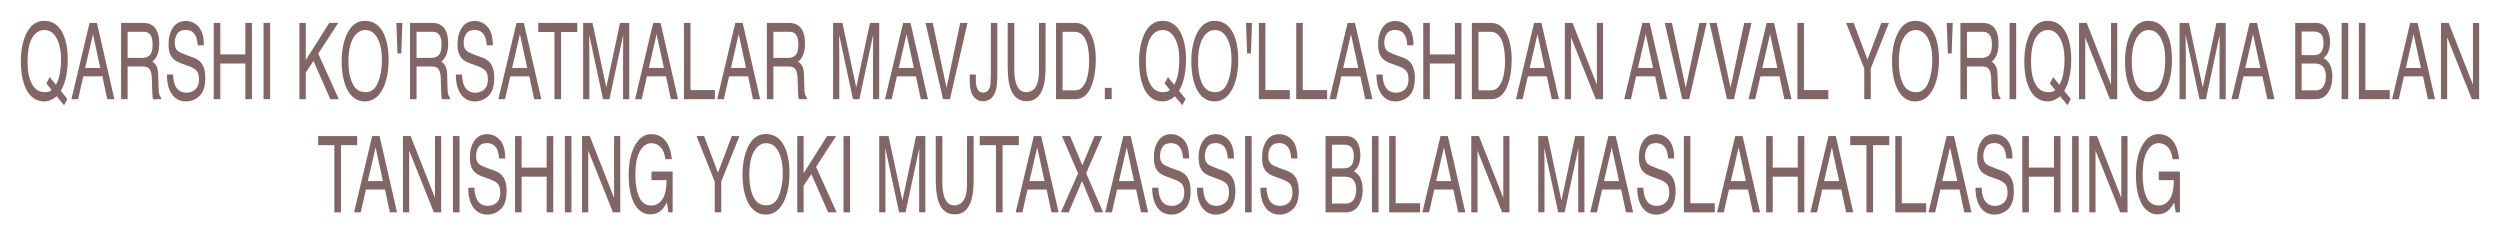 <?xml version="1.0" encoding="UTF-8"?> <svg xmlns="http://www.w3.org/2000/svg" width="1200" height="113" viewBox="0 0 1200 113" fill="none"><path d="M32.334 47.503L30.761 50.518L27.191 46.207C26.331 46.955 25.398 47.553 24.391 48.001C23.395 48.45 22.304 48.674 21.12 48.674C17.534 48.674 14.724 46.813 12.69 43.092C10.896 39.471 10 34.935 10 29.486C10 24.536 10.776 20.3 12.328 16.778C14.32 12.259 17.266 10 21.167 10C25.246 10 28.265 12.077 30.226 16.23C31.757 19.469 32.522 23.614 32.522 28.664C32.522 31.023 32.339 33.291 31.972 35.467C31.416 38.789 30.478 41.497 29.157 43.59L32.334 47.503ZM21.497 44.238C22.147 44.238 22.755 44.172 23.322 44.039C23.888 43.889 24.381 43.607 24.8 43.192L22.268 40.052L23.84 36.987L26.86 40.7C27.814 38.972 28.459 37.037 28.795 34.894C29.141 32.751 29.314 30.699 29.314 28.739C29.314 24.436 28.601 20.973 27.175 18.348C25.759 15.723 23.82 14.411 21.355 14.411C18.86 14.411 16.884 15.673 15.426 18.198C13.969 20.707 13.24 24.578 13.24 29.81C13.24 34.213 13.937 37.718 15.332 40.326C16.737 42.934 18.792 44.238 21.497 44.238Z" fill="#816665"></path><path d="M48.124 32.601L44.617 16.429L40.89 32.601H48.124ZM42.981 10.997H46.52L54.903 47.602H51.474L49.131 36.638H39.993L37.492 47.602H34.284L42.981 10.997Z" fill="#816665"></path><path d="M68.492 27.767C69.96 27.767 71.118 27.302 71.968 26.372C72.828 25.441 73.257 23.764 73.257 21.338C73.257 18.73 72.66 16.952 71.465 16.005C70.825 15.507 69.97 15.258 68.901 15.258H61.257V27.767H68.492ZM58.127 10.997H68.822C70.584 10.997 72.036 11.404 73.179 12.218C75.349 13.779 76.435 16.662 76.435 20.865C76.435 23.057 76.146 24.852 75.57 26.247C75.003 27.642 74.207 28.764 73.179 29.611C74.081 30.192 74.757 30.957 75.208 31.904C75.669 32.85 75.926 34.387 75.978 36.514L76.089 41.422C76.12 42.818 76.193 43.856 76.309 44.537C76.498 45.7 76.833 46.448 77.315 46.78V47.602H73.478C73.373 47.287 73.289 46.88 73.226 46.381C73.163 45.883 73.111 44.919 73.069 43.491L72.88 37.386C72.807 34.993 72.246 33.39 71.197 32.576C70.6 32.128 69.661 31.904 68.382 31.904H61.257V47.602H58.127V10.997Z" fill="#816665"></path><path d="M83.072 35.791C83.145 37.867 83.454 39.554 84 40.849C85.038 43.275 86.867 44.488 89.489 44.488C90.663 44.488 91.733 44.222 92.697 43.69C94.564 42.66 95.497 40.816 95.497 38.158C95.497 36.165 95.104 34.744 94.317 33.897C93.52 33.066 92.272 32.344 90.574 31.729L87.444 30.608C85.4 29.877 83.953 29.071 83.103 28.191C81.635 26.662 80.901 24.378 80.901 21.338C80.901 18.049 81.62 15.349 83.056 13.239C84.493 11.13 86.527 10.075 89.158 10.075C91.581 10.075 93.636 11.005 95.324 12.866C97.022 14.71 97.872 17.667 97.872 21.737H94.931C94.773 19.776 94.438 18.273 93.924 17.226C92.97 15.316 91.35 14.361 89.064 14.361C87.219 14.361 85.892 14.975 85.085 16.205C84.278 17.434 83.874 18.863 83.874 20.491C83.874 22.285 84.346 23.597 85.289 24.428C85.908 24.96 87.308 25.624 89.489 26.422L92.729 27.593C94.291 28.157 95.497 28.93 96.346 29.91C97.814 31.621 98.548 34.105 98.548 37.361C98.548 41.414 97.615 44.313 95.748 46.057C93.892 47.802 91.733 48.674 89.269 48.674C86.396 48.674 84.147 47.511 82.521 45.185C80.896 42.876 80.099 39.745 80.131 35.791H83.072Z" fill="#816665"></path><path d="M102.59 10.997H105.751V26.122H117.767V10.997H120.929V47.602H117.767V30.483H105.751V47.602H102.59V10.997Z" fill="#816665"></path><path d="M126.496 10.997H129.658V47.602H126.496V10.997Z" fill="#816665"></path><path d="M143.718 10.997H146.77V28.839L158.031 10.997H162.356L152.746 25.749L162.623 47.602H158.55L150.466 29.237L146.77 34.844V47.602H143.718V10.997Z" fill="#816665"></path><path d="M175.174 10C179.253 10 182.273 12.077 184.233 16.23C185.764 19.469 186.53 23.614 186.53 28.664C186.53 34.13 185.654 38.673 183.903 42.295C181.848 46.547 178.917 48.674 175.111 48.674C171.557 48.674 168.762 46.813 166.728 43.092C164.914 39.504 164.007 34.969 164.007 29.486C164.007 24.536 164.783 20.3 166.335 16.778C168.327 12.259 171.274 10 175.174 10ZM175.489 44.238C178.246 44.238 180.239 42.677 181.465 39.554C182.703 36.414 183.321 32.809 183.321 28.739C183.321 24.436 182.608 20.973 181.182 18.348C179.767 15.723 177.827 14.411 175.363 14.411C172.972 14.411 171.022 15.715 169.512 18.323C168.002 20.914 167.247 24.744 167.247 29.81C167.247 33.864 167.892 37.286 169.182 40.077C170.482 42.851 172.584 44.238 175.489 44.238Z" fill="#816665"></path><path d="M193.135 10.997L192.616 25.649H190.792L190.273 10.997H193.135Z" fill="#816665"></path><path d="M207.18 27.767C208.648 27.767 209.807 27.302 210.656 26.372C211.516 25.441 211.946 23.764 211.946 21.338C211.946 18.73 211.348 16.952 210.153 16.005C209.513 15.507 208.659 15.258 207.589 15.258H199.946V27.767H207.18ZM196.816 10.997H207.511C209.272 10.997 210.724 11.404 211.867 12.218C214.038 13.779 215.123 16.662 215.123 20.865C215.123 23.057 214.835 24.852 214.258 26.247C213.692 27.642 212.895 28.764 211.867 29.611C212.769 30.192 213.445 30.957 213.896 31.904C214.358 32.85 214.614 34.387 214.667 36.514L214.777 41.422C214.808 42.818 214.882 43.856 214.997 44.537C215.186 45.7 215.521 46.448 216.004 46.78V47.602H212.166C212.061 47.287 211.977 46.88 211.915 46.381C211.852 45.883 211.799 44.919 211.757 43.491L211.569 37.386C211.495 34.993 210.934 33.39 209.886 32.576C209.288 32.128 208.35 31.904 207.07 31.904H199.946V47.602H196.816V10.997Z" fill="#816665"></path><path d="M221.76 35.791C221.834 37.867 222.143 39.554 222.688 40.849C223.726 43.275 225.556 44.488 228.177 44.488C229.352 44.488 230.421 44.222 231.386 43.69C233.252 42.66 234.185 40.816 234.185 38.158C234.185 36.165 233.792 34.744 233.006 33.897C232.209 33.066 230.961 32.344 229.262 31.729L226.133 30.608C224.088 29.877 222.641 29.071 221.792 28.191C220.324 26.662 219.59 24.378 219.59 21.338C219.59 18.049 220.308 15.349 221.744 13.239C223.181 11.13 225.215 10.075 227.847 10.075C230.269 10.075 232.324 11.005 234.012 12.866C235.711 14.71 236.56 17.667 236.56 21.737H233.619C233.462 19.776 233.126 18.273 232.612 17.226C231.658 15.316 230.038 14.361 227.753 14.361C225.907 14.361 224.581 14.975 223.773 16.205C222.966 17.434 222.562 18.863 222.562 20.491C222.562 22.285 223.034 23.597 223.978 24.428C224.596 24.96 225.996 25.624 228.177 26.422L231.417 27.593C232.979 28.157 234.185 28.93 235.035 29.91C236.502 31.621 237.236 34.105 237.236 37.361C237.236 41.414 236.303 44.313 234.437 46.057C232.581 47.802 230.421 48.674 227.957 48.674C225.084 48.674 222.835 47.511 221.21 45.185C219.585 42.876 218.788 39.745 218.819 35.791H221.76Z" fill="#816665"></path><path d="M253.059 32.601L249.551 16.429L245.824 32.601H253.059ZM247.916 10.997H251.454L259.837 47.602H256.409L254.065 36.638H244.927L242.427 47.602H239.218L247.916 10.997Z" fill="#816665"></path><path d="M277.107 10.997V15.357H269.321V47.602H266.144V15.357H258.359V10.997H277.107Z" fill="#816665"></path><path d="M279.906 10.997H284.389L291.026 41.946L297.616 10.997H302.051V47.602H299.078V25.998C299.078 25.25 299.089 24.013 299.11 22.285C299.131 20.557 299.141 18.705 299.141 16.728L292.551 47.602H289.453L282.816 16.728V17.849C282.816 18.747 282.826 20.117 282.847 21.961C282.879 23.788 282.894 25.134 282.894 25.998V47.602H279.906V10.997Z" fill="#816665"></path><path d="M318.675 32.601L315.168 16.429L311.441 32.601H318.675ZM313.532 10.997H317.071L325.454 47.602H322.025L319.682 36.638H310.544L308.043 47.602H304.835L313.532 10.997Z" fill="#816665"></path><path d="M328.301 10.997H331.431V43.242H343.132V47.602H328.301V10.997Z" fill="#816665"></path><path d="M358.089 32.601L354.582 16.429L350.855 32.601H358.089ZM352.946 10.997H356.485L364.868 47.602H361.44L359.096 36.638H349.958L347.457 47.602H344.249L352.946 10.997Z" fill="#816665"></path><path d="M378.457 27.767C379.925 27.767 381.084 27.302 381.933 26.372C382.793 25.441 383.223 23.764 383.223 21.338C383.223 18.73 382.625 16.952 381.43 16.005C380.79 15.507 379.935 15.258 378.866 15.258H371.222V27.767H378.457ZM368.092 10.997H378.787C380.549 10.997 382.001 11.404 383.144 12.218C385.314 13.779 386.4 16.662 386.4 20.865C386.4 23.057 386.111 24.852 385.535 26.247C384.968 27.642 384.172 28.764 383.144 29.611C384.046 30.192 384.722 30.957 385.173 31.904C385.634 32.85 385.891 34.387 385.944 36.514L386.054 41.422C386.085 42.818 386.158 43.856 386.274 44.537C386.463 45.7 386.798 46.448 387.28 46.78V47.602H383.443C383.338 47.287 383.254 46.88 383.191 46.381C383.128 45.883 383.076 44.919 383.034 43.491L382.845 37.386C382.772 34.993 382.211 33.39 381.162 32.576C380.565 32.128 379.626 31.904 378.347 31.904H371.222V47.602H368.092V10.997Z" fill="#816665"></path><path d="M399.878 10.997H404.361L410.998 41.946L417.588 10.997H422.023V47.602H419.051V25.998C419.051 25.25 419.061 24.013 419.082 22.285C419.103 20.557 419.114 18.705 419.114 16.728L412.524 47.602H409.425L402.788 16.728V17.849C402.788 18.747 402.799 20.117 402.82 21.961C402.851 23.788 402.867 25.134 402.867 25.998V47.602H399.878V10.997Z" fill="#816665"></path><path d="M438.648 32.601L435.14 16.429L431.413 32.601H438.648ZM433.505 10.997H437.043L445.426 47.602H441.998L439.654 36.638H430.516L428.016 47.602H424.807L433.505 10.997Z" fill="#816665"></path><path d="M447.707 10.997L454.344 42.17L460.903 10.997H464.41L455.98 47.602H452.661L444.247 10.997H447.707Z" fill="#816665"></path><path d="M478.707 36.688C478.707 39.778 478.418 42.178 477.842 43.889C476.772 47.013 474.738 48.574 471.739 48.574C470.009 48.574 468.531 47.835 467.304 46.356C466.077 44.861 465.464 42.212 465.464 38.407V35.791H468.405V38.407C468.405 40.401 468.683 41.904 469.238 42.918C469.805 43.914 470.68 44.413 471.865 44.413C473.532 44.413 474.623 43.507 475.136 41.697C475.451 40.584 475.608 38.482 475.608 35.392V10.997H478.707V36.688Z" fill="#816665"></path><path d="M486.869 10.997V33.623C486.869 36.281 487.184 38.49 487.813 40.251C488.746 42.909 490.319 44.238 492.531 44.238C495.184 44.238 496.988 42.801 497.942 39.927C498.456 38.366 498.712 36.264 498.712 33.623V10.997H501.889V31.555C501.889 36.057 501.507 39.52 500.741 41.946C499.336 46.365 496.684 48.574 492.783 48.574C488.883 48.574 486.235 46.365 484.84 41.946C484.075 39.52 483.692 36.057 483.692 31.555V10.997H486.869Z" fill="#816665"></path><path d="M515.62 43.366C516.679 43.366 517.549 43.192 518.231 42.843C519.447 42.195 520.443 40.949 521.219 39.105C521.838 37.627 522.283 35.733 522.556 33.424C522.713 32.045 522.792 30.766 522.792 29.586C522.792 25.051 522.22 21.529 521.078 19.021C519.945 16.512 518.115 15.258 515.588 15.258H510.037V43.366H515.62ZM506.891 10.997H516.249C519.426 10.997 521.89 12.783 523.641 16.354C525.203 19.577 525.985 23.705 525.985 28.739C525.985 32.626 525.523 36.14 524.601 39.279C522.975 44.828 520.181 47.602 516.218 47.602H506.891V10.997Z" fill="#816665"></path><path d="M530.325 42.17H533.613V47.602H530.325V42.17Z" fill="#816665"></path><path d="M569.095 47.503L567.522 50.518L563.952 46.207C563.092 46.955 562.159 47.553 561.152 48.001C560.156 48.45 559.066 48.674 557.881 48.674C554.295 48.674 551.485 46.813 549.451 43.092C547.658 39.471 546.761 34.935 546.761 29.486C546.761 24.536 547.537 20.3 549.089 16.778C551.081 12.259 554.027 10 557.928 10C562.007 10 565.026 12.077 566.987 16.23C568.518 19.469 569.283 23.614 569.283 28.664C569.283 31.023 569.1 33.291 568.733 35.467C568.177 38.789 567.239 41.497 565.918 43.59L569.095 47.503ZM558.258 44.238C558.908 44.238 559.516 44.172 560.083 44.039C560.649 43.889 561.142 43.607 561.561 43.192L559.029 40.052L560.602 36.987L563.621 40.7C564.576 38.972 565.22 37.037 565.556 34.894C565.902 32.751 566.075 30.699 566.075 28.739C566.075 24.436 565.362 20.973 563.936 18.348C562.52 15.723 560.581 14.411 558.117 14.411C555.621 14.411 553.645 15.673 552.187 18.198C550.73 20.707 550.001 24.578 550.001 29.81C550.001 34.213 550.698 37.718 552.093 40.326C553.498 42.934 555.553 44.238 558.258 44.238Z" fill="#816665"></path><path d="M582.998 10C587.077 10 590.097 12.077 592.057 16.23C593.588 19.469 594.354 23.614 594.354 28.664C594.354 34.13 593.478 38.673 591.727 42.295C589.672 46.547 586.741 48.674 582.935 48.674C579.381 48.674 576.586 46.813 574.552 43.092C572.738 39.504 571.831 34.969 571.831 29.486C571.831 24.536 572.607 20.3 574.159 16.778C576.151 12.259 579.098 10 582.998 10ZM583.313 44.238C586.07 44.238 588.063 42.677 589.289 39.554C590.527 36.414 591.145 32.809 591.145 28.739C591.145 24.436 590.432 20.973 589.006 18.348C587.591 15.723 585.651 14.411 583.187 14.411C580.796 14.411 578.846 15.715 577.336 18.323C575.826 20.914 575.071 24.744 575.071 29.81C575.071 33.864 575.716 37.286 577.006 40.077C578.306 42.851 580.408 44.238 583.313 44.238Z" fill="#816665"></path><path d="M600.959 10.997L600.44 25.649H598.616L598.097 10.997H600.959Z" fill="#816665"></path><path d="M604.262 10.997H607.392V43.242H619.094V47.602H604.262V10.997Z" fill="#816665"></path><path d="M622.192 10.997H625.322V43.242H637.023V47.602H622.192V10.997Z" fill="#816665"></path><path d="M651.981 32.601L648.473 16.429L644.746 32.601H651.981ZM646.838 10.997H650.376L658.759 47.602H655.331L652.987 36.638H643.849L641.349 47.602H638.14L646.838 10.997Z" fill="#816665"></path><path d="M663.651 35.791C663.724 37.867 664.033 39.554 664.579 40.849C665.617 43.275 667.446 44.488 670.068 44.488C671.242 44.488 672.312 44.222 673.276 43.69C675.143 42.66 676.076 40.816 676.076 38.158C676.076 36.165 675.683 34.744 674.896 33.897C674.099 33.066 672.852 32.344 671.153 31.729L668.023 30.608C665.978 29.877 664.532 29.071 663.682 28.191C662.214 26.662 661.48 24.378 661.48 21.338C661.48 18.049 662.199 15.349 663.635 13.239C665.072 11.13 667.106 10.075 669.737 10.075C672.16 10.075 674.215 11.005 675.903 12.866C677.601 14.71 678.451 17.667 678.451 21.737H675.51C675.352 19.776 675.017 18.273 674.503 17.226C673.549 15.316 671.929 14.361 669.643 14.361C667.798 14.361 666.471 14.975 665.664 16.205C664.857 17.434 664.453 18.863 664.453 20.491C664.453 22.285 664.925 23.597 665.868 24.428C666.487 24.96 667.887 25.624 670.068 26.422L673.308 27.593C674.87 28.157 676.076 28.93 676.925 29.91C678.393 31.621 679.127 34.105 679.127 37.361C679.127 41.414 678.194 44.313 676.327 46.057C674.472 47.802 672.312 48.674 669.848 48.674C666.975 48.674 664.725 47.511 663.1 45.185C661.475 42.876 660.678 39.745 660.71 35.791H663.651Z" fill="#816665"></path><path d="M683.169 10.997H686.33V26.122H698.346V10.997H701.508V47.602H698.346V30.483H686.33V47.602H683.169V10.997Z" fill="#816665"></path><path d="M715.238 43.366C716.297 43.366 717.167 43.192 717.849 42.843C719.065 42.195 720.061 40.949 720.837 39.105C721.456 37.627 721.902 35.733 722.174 33.424C722.331 32.045 722.41 30.766 722.41 29.586C722.41 25.051 721.839 21.529 720.696 19.021C719.563 16.512 717.734 15.258 715.207 15.258H709.655V43.366H715.238ZM706.509 10.997H715.867C719.044 10.997 721.508 12.783 723.259 16.354C724.822 19.577 725.603 23.705 725.603 28.739C725.603 32.626 725.142 36.14 724.219 39.279C722.594 44.828 719.799 47.602 715.836 47.602H706.509V10.997Z" fill="#816665"></path><path d="M741.504 32.601L737.996 16.429L734.269 32.601H741.504ZM736.361 10.997H739.9L748.282 47.602H744.854L742.51 36.638H733.372L730.872 47.602H727.663L736.361 10.997Z" fill="#816665"></path><path d="M751.129 10.997H754.825L766.495 40.65V10.997H769.468V47.602H765.961L754.118 17.974V47.602H751.129V10.997Z" fill="#816665"></path><path d="M793.469 32.601L789.961 16.429L786.234 32.601H793.469ZM788.326 10.997H791.864L800.247 47.602H796.819L794.475 36.638H785.337L782.837 47.602H779.628L788.326 10.997Z" fill="#816665"></path><path d="M802.528 10.997L809.165 42.17L815.724 10.997H819.231L810.801 47.602H807.482L799.068 10.997H802.528Z" fill="#816665"></path><path d="M824.012 10.997L830.649 42.17L837.208 10.997H840.715L832.285 47.602H828.967L820.552 10.997H824.012Z" fill="#816665"></path><path d="M853.14 32.601L849.633 16.429L845.905 32.601H853.14ZM847.997 10.997H851.536L859.919 47.602H856.49L854.147 36.638H845.009L842.508 47.602H839.3L847.997 10.997Z" fill="#816665"></path><path d="M862.766 10.997H865.896V43.242H877.597V47.602H862.766V10.997Z" fill="#816665"></path><path d="M886.106 10.997H889.755L896.392 28.589L903.029 10.997H906.694L897.965 32.85V47.602H894.835V32.85L886.106 10.997Z" fill="#816665"></path><path d="M919.355 10C923.433 10 926.453 12.077 928.414 16.23C929.945 19.469 930.71 23.614 930.71 28.664C930.71 34.13 929.835 38.673 928.084 42.295C926.029 46.547 923.098 48.674 919.292 48.674C915.737 48.674 912.943 46.813 910.909 43.092C909.095 39.504 908.188 34.969 908.188 29.486C908.188 24.536 908.964 20.3 910.516 16.778C912.508 12.259 915.454 10 919.355 10ZM919.669 44.238C922.427 44.238 924.419 42.677 925.646 39.554C926.883 36.414 927.502 32.809 927.502 28.739C927.502 24.436 926.789 20.973 925.363 18.348C923.947 15.723 922.007 14.411 919.543 14.411C917.153 14.411 915.202 15.715 913.693 18.323C912.183 20.914 911.428 24.744 911.428 29.81C911.428 33.864 912.073 37.286 913.362 40.077C914.662 42.851 916.765 44.238 919.669 44.238Z" fill="#816665"></path><path d="M937.316 10.997L936.797 25.649H934.972L934.453 10.997H937.316Z" fill="#816665"></path><path d="M951.361 27.767C952.829 27.767 953.987 27.302 954.837 26.372C955.697 25.441 956.126 23.764 956.126 21.338C956.126 18.73 955.529 16.952 954.333 16.005C953.694 15.507 952.839 15.258 951.77 15.258H944.126V27.767H951.361ZM940.996 10.997H951.691C953.453 10.997 954.905 11.404 956.048 12.218C958.218 13.779 959.303 16.662 959.303 20.865C959.303 23.057 959.015 24.852 958.438 26.247C957.872 27.642 957.075 28.764 956.048 29.611C956.95 30.192 957.626 30.957 958.077 31.904C958.538 32.85 958.795 34.387 958.847 36.514L958.957 41.422C958.989 42.818 959.062 43.856 959.178 44.537C959.366 45.7 959.702 46.448 960.184 46.78V47.602H956.347C956.242 47.287 956.158 46.88 956.095 46.381C956.032 45.883 955.98 44.919 955.938 43.491L955.749 37.386C955.676 34.993 955.115 33.39 954.066 32.576C953.468 32.128 952.53 31.904 951.251 31.904H944.126V47.602H940.996V10.997Z" fill="#816665"></path><path d="M964.604 10.997H967.765V47.602H964.604V10.997Z" fill="#816665"></path><path d="M993.999 47.503L992.426 50.518L988.856 46.207C987.996 46.955 987.063 47.553 986.057 48.001C985.06 48.45 983.97 48.674 982.785 48.674C979.199 48.674 976.389 46.813 974.355 43.092C972.562 39.471 971.666 34.935 971.666 29.486C971.666 24.536 972.441 20.3 973.993 16.778C975.986 12.259 978.932 10 982.832 10C986.911 10 989.931 12.077 991.892 16.23C993.422 19.469 994.188 23.614 994.188 28.664C994.188 31.023 994.004 33.291 993.637 35.467C993.082 38.789 992.143 41.497 990.822 43.59L993.999 47.503ZM983.163 44.238C983.813 44.238 984.421 44.172 984.987 44.039C985.553 43.889 986.046 43.607 986.466 43.192L983.933 40.052L985.506 36.987L988.526 40.7C989.48 38.972 990.125 37.037 990.46 34.894C990.806 32.751 990.979 30.699 990.979 28.739C990.979 24.436 990.266 20.973 988.84 18.348C987.425 15.723 985.485 14.411 983.021 14.411C980.526 14.411 978.549 15.673 977.092 18.198C975.634 20.707 974.906 24.578 974.906 29.81C974.906 34.213 975.603 37.718 976.997 40.326C978.402 42.934 980.457 44.238 983.163 44.238Z" fill="#816665"></path><path d="M997.931 10.997H1001.63L1013.3 40.65V10.997H1016.27V47.602H1012.76L1000.92 17.974V47.602H997.931V10.997Z" fill="#816665"></path><path d="M1031.18 10C1035.26 10 1038.28 12.077 1040.24 16.23C1041.77 19.469 1042.54 23.614 1042.54 28.664C1042.54 34.13 1041.66 38.673 1039.91 42.295C1037.85 46.547 1034.92 48.674 1031.12 48.674C1027.56 48.674 1024.77 46.813 1022.73 43.092C1020.92 39.504 1020.01 34.969 1020.01 29.486C1020.01 24.536 1020.79 20.3 1022.34 16.778C1024.33 12.259 1027.28 10 1031.18 10ZM1031.49 44.238C1034.25 44.238 1036.24 42.677 1037.47 39.554C1038.71 36.414 1039.33 32.809 1039.33 28.739C1039.33 24.436 1038.61 20.973 1037.19 18.348C1035.77 15.723 1033.83 14.411 1031.37 14.411C1028.98 14.411 1027.03 15.715 1025.52 18.323C1024.01 20.914 1023.25 24.744 1023.25 29.81C1023.25 33.864 1023.9 37.286 1025.19 40.077C1026.49 42.851 1028.59 44.238 1031.49 44.238Z" fill="#816665"></path><path d="M1046.2 10.997H1050.68L1057.32 41.946L1063.91 10.997H1068.34V47.602H1065.37V25.998C1065.37 25.25 1065.38 24.013 1065.4 22.285C1065.42 20.557 1065.44 18.705 1065.44 16.728L1058.85 47.602H1055.75L1049.11 16.728V17.849C1049.11 18.747 1049.12 20.117 1049.14 21.961C1049.17 23.788 1049.19 25.134 1049.19 25.998V47.602H1046.2V10.997Z" fill="#816665"></path><path d="M1084.97 32.601L1081.46 16.429L1077.73 32.601H1084.97ZM1079.83 10.997H1083.36L1091.75 47.602H1088.32L1085.98 36.638H1076.84L1074.34 47.602H1071.13L1079.83 10.997Z" fill="#816665"></path><path d="M1110.48 26.471C1111.8 26.471 1112.83 26.181 1113.56 25.599C1114.72 24.686 1115.29 23.041 1115.29 20.665C1115.29 18.273 1114.68 16.662 1113.45 15.831C1112.76 15.366 1111.73 15.133 1110.37 15.133H1104.79V26.471H1110.48ZM1111.53 43.366C1113.45 43.366 1114.82 42.486 1115.64 40.725C1116.15 39.612 1116.41 38.266 1116.41 36.688C1116.41 34.03 1115.66 32.219 1114.16 31.256C1113.36 30.741 1112.31 30.483 1111 30.483H1104.79V43.366H1111.53ZM1101.72 10.997H1111.64C1114.35 10.997 1116.27 12.276 1117.42 14.834C1118.09 16.346 1118.42 18.09 1118.42 20.067C1118.42 22.376 1118.01 24.27 1117.18 25.749C1116.75 26.529 1116.13 27.244 1115.32 27.892C1116.51 28.606 1117.39 29.412 1117.98 30.309C1119.02 31.904 1119.54 34.105 1119.54 36.912C1119.54 39.271 1119.07 41.406 1118.14 43.316C1116.74 46.174 1114.53 47.602 1111.49 47.602H1101.72V10.997Z" fill="#816665"></path><path d="M1123.99 10.997H1127.15V47.602H1123.99V10.997Z" fill="#816665"></path><path d="M1132.25 10.997H1135.38V43.242H1147.08V47.602H1132.25V10.997Z" fill="#816665"></path><path d="M1162.04 32.601L1158.53 16.429L1154.8 32.601H1162.04ZM1156.89 10.997H1160.43L1168.81 47.602H1165.39L1163.04 36.638H1153.9L1151.4 47.602H1148.2L1156.89 10.997Z" fill="#816665"></path><path d="M1171.66 10.997H1175.36L1187.03 40.65V10.997H1190V47.602H1186.49L1174.65 17.974V47.602H1171.66V10.997Z" fill="#816665"></path><path d="M171.447 65.323V69.684H163.661V101.928H160.484V69.684H152.699V65.323H171.447Z" fill="#816665"></path><path d="M183.793 86.927L180.286 70.755L176.558 86.927H183.793ZM178.65 65.323H182.189L190.572 101.928H187.143L184.8 90.964H175.662L173.161 101.928H169.953L178.65 65.323Z" fill="#816665"></path><path d="M193.419 65.323H197.115L208.785 94.976V65.323H211.757V101.928H208.25L196.407 72.3V101.928H193.419V65.323Z" fill="#816665"></path><path d="M217.404 65.323H220.565V101.928H217.404V65.323Z" fill="#816665"></path><path d="M227.705 90.117C227.779 92.194 228.088 93.88 228.633 95.175C229.671 97.601 231.501 98.814 234.122 98.814C235.297 98.814 236.366 98.548 237.331 98.016C239.197 96.986 240.13 95.142 240.13 92.484C240.13 90.491 239.737 89.07 238.951 88.223C238.154 87.393 236.906 86.67 235.208 86.055L232.078 84.934C230.033 84.203 228.586 83.397 227.737 82.517C226.269 80.988 225.535 78.704 225.535 75.664C225.535 72.375 226.253 69.675 227.69 67.566C229.126 65.456 231.16 64.401 233.792 64.401C236.214 64.401 238.269 65.331 239.957 67.192C241.656 69.036 242.505 71.993 242.505 76.063H239.564C239.407 74.103 239.071 72.599 238.558 71.552C237.603 69.642 235.983 68.687 233.698 68.687C231.852 68.687 230.526 69.302 229.719 70.531C228.911 71.76 228.507 73.189 228.507 74.817C228.507 76.611 228.979 77.923 229.923 78.754C230.542 79.286 231.941 79.95 234.122 80.748L237.362 81.919C238.925 82.484 240.13 83.256 240.98 84.236C242.448 85.947 243.182 88.431 243.182 91.687C243.182 95.74 242.248 98.639 240.382 100.384C238.526 102.128 236.366 103 233.902 103C231.029 103 228.78 101.837 227.155 99.511C225.53 97.202 224.733 94.071 224.764 90.117H227.705Z" fill="#816665"></path><path d="M247.224 65.323H250.385V80.448H262.401V65.323H265.562V101.928H262.401V84.809H250.385V101.928H247.224V65.323Z" fill="#816665"></path><path d="M271.13 65.323H274.291V101.928H271.13V65.323Z" fill="#816665"></path><path d="M279.387 65.323H283.083L294.753 94.976V65.323H297.726V101.928H294.219L282.375 72.3V101.928H279.387V65.323Z" fill="#816665"></path><path d="M312.652 64.376C314.822 64.376 316.699 65.04 318.282 66.369C320.578 68.28 321.983 71.627 322.497 76.412H319.399C319.021 73.737 318.24 71.793 317.055 70.581C315.871 69.351 314.376 68.737 312.573 68.737C310.434 68.737 308.631 70.008 307.163 72.549C305.705 75.091 304.976 78.879 304.976 83.912C304.976 88.265 305.579 91.811 306.785 94.552C307.991 97.277 309.957 98.639 312.683 98.639C314.77 98.639 316.494 97.684 317.858 95.774C319.231 93.847 319.934 90.74 319.965 86.454H312.73V82.342H322.875V101.928H320.862L320.107 97.219C319.048 99.063 318.109 100.342 317.291 101.056C315.918 102.286 314.172 102.9 312.054 102.9C309.317 102.9 306.963 101.497 304.992 98.689C302.843 95.167 301.768 90.333 301.768 84.186C301.768 78.056 302.816 73.181 304.914 69.559C306.906 66.104 309.485 64.376 312.652 64.376Z" fill="#816665"></path><path d="M334.34 65.323H337.989L344.626 82.915L351.264 65.323H354.928L346.199 87.177V101.928H343.069V87.177L334.34 65.323Z" fill="#816665"></path><path d="M367.589 64.326C371.668 64.326 374.688 66.403 376.648 70.556C378.179 73.795 378.945 77.94 378.945 82.99C378.945 88.456 378.069 92.999 376.318 96.621C374.263 100.874 371.332 103 367.526 103C363.972 103 361.177 101.139 359.143 97.418C357.329 93.83 356.422 89.295 356.422 83.813C356.422 78.862 357.198 74.626 358.75 71.104C360.742 66.585 363.689 64.326 367.589 64.326ZM367.904 98.564C370.661 98.564 372.653 97.003 373.88 93.88C375.118 90.74 375.736 87.135 375.736 83.065C375.736 78.762 375.023 75.299 373.597 72.674C372.182 70.049 370.242 68.737 367.778 68.737C365.387 68.737 363.437 70.041 361.927 72.649C360.417 75.24 359.662 79.07 359.662 84.136C359.662 88.19 360.307 91.612 361.597 94.403C362.897 97.177 364.999 98.564 367.904 98.564Z" fill="#816665"></path><path d="M382.688 65.323H385.739V83.165L397 65.323H401.325L391.716 80.075L401.593 101.928H397.519L389.435 83.563L385.739 89.17V101.928H382.688V65.323Z" fill="#816665"></path><path d="M404.88 65.323H408.041V101.928H404.88V65.323Z" fill="#816665"></path><path d="M422.023 65.323H426.506L433.143 96.272L439.733 65.323H444.168V101.928H441.196V80.324C441.196 79.576 441.206 78.339 441.227 76.611C441.248 74.883 441.259 73.031 441.259 71.054L434.669 101.928H431.57L424.933 71.054V72.175C424.933 73.073 424.943 74.443 424.964 76.287C424.996 78.115 425.012 79.46 425.012 80.324V101.928H422.023V65.323Z" fill="#816665"></path><path d="M452.331 65.323V87.949C452.331 90.607 452.645 92.817 453.275 94.578C454.208 97.236 455.781 98.564 457.993 98.564C460.646 98.564 462.449 97.127 463.403 94.254C463.917 92.692 464.174 90.591 464.174 87.949V65.323H467.351V85.881C467.351 90.383 466.968 93.847 466.203 96.272C464.798 100.691 462.145 102.9 458.245 102.9C454.344 102.9 451.697 100.691 450.302 96.272C449.537 93.847 449.154 90.383 449.154 85.881V65.323H452.331Z" fill="#816665"></path><path d="M489.024 65.323V69.684H481.239V101.928H478.062V69.684H470.276V65.323H489.024Z" fill="#816665"></path><path d="M501.37 86.927L497.863 70.755L494.136 86.927H501.37ZM496.227 65.323H499.766L508.149 101.928H504.721L502.377 90.964H493.239L490.738 101.928H487.53L496.227 65.323Z" fill="#816665"></path><path d="M512.978 101.928H509.203L517.476 83.165L509.722 65.323H513.638L519.536 79.327L525.387 65.323H529.114L521.361 83.165L529.492 101.928H525.607L519.379 86.878L512.978 101.928Z" fill="#816665"></path><path d="M544.339 86.927L540.832 70.755L537.104 86.927H544.339ZM539.196 65.323H542.735L551.118 101.928H547.689L545.346 90.964H536.208L533.707 101.928H530.499L539.196 65.323Z" fill="#816665"></path><path d="M556.009 90.117C556.083 92.194 556.392 93.88 556.937 95.175C557.975 97.601 559.805 98.814 562.426 98.814C563.6 98.814 564.67 98.548 565.635 98.016C567.501 96.986 568.434 95.142 568.434 92.484C568.434 90.491 568.041 89.07 567.255 88.223C566.458 87.393 565.21 86.67 563.511 86.055L560.381 84.934C558.337 84.203 556.89 83.397 556.041 82.517C554.573 80.988 553.839 78.704 553.839 75.664C553.839 72.375 554.557 69.675 555.993 67.566C557.43 65.456 559.464 64.401 562.096 64.401C564.518 64.401 566.573 65.331 568.261 67.192C569.96 69.036 570.809 71.993 570.809 76.063H567.868C567.711 74.103 567.375 72.599 566.861 71.552C565.907 69.642 564.287 68.687 562.001 68.687C560.156 68.687 558.83 69.302 558.022 70.531C557.215 71.76 556.811 73.189 556.811 74.817C556.811 76.611 557.283 77.923 558.227 78.754C558.845 79.286 560.245 79.95 562.426 80.748L565.666 81.919C567.228 82.484 568.434 83.256 569.283 84.236C570.751 85.947 571.485 88.431 571.485 91.687C571.485 95.74 570.552 98.639 568.686 100.384C566.83 102.128 564.67 103 562.206 103C559.333 103 557.084 101.837 555.459 99.511C553.833 97.202 553.037 94.071 553.068 90.117H556.009Z" fill="#816665"></path><path d="M577.493 90.117C577.567 92.194 577.876 93.88 578.421 95.175C579.459 97.601 581.289 98.814 583.91 98.814C585.085 98.814 586.154 98.548 587.119 98.016C588.985 96.986 589.918 95.142 589.918 92.484C589.918 90.491 589.525 89.07 588.739 88.223C587.942 87.393 586.694 86.67 584.996 86.055L581.866 84.934C579.821 84.203 578.374 83.397 577.525 82.517C576.057 80.988 575.323 78.704 575.323 75.664C575.323 72.375 576.041 69.675 577.478 67.566C578.914 65.456 580.948 64.401 583.58 64.401C586.002 64.401 588.057 65.331 589.745 67.192C591.444 69.036 592.293 71.993 592.293 76.063H589.352C589.195 74.103 588.859 72.599 588.346 71.552C587.391 69.642 585.772 68.687 583.486 68.687C581.64 68.687 580.314 69.302 579.507 70.531C578.699 71.76 578.296 73.189 578.296 74.817C578.296 76.611 578.767 77.923 579.711 78.754C580.33 79.286 581.729 79.95 583.91 80.748L587.15 81.919C588.713 82.484 589.918 83.256 590.768 84.236C592.236 85.947 592.97 88.431 592.97 91.687C592.97 95.74 592.036 98.639 590.17 100.384C588.314 102.128 586.154 103 583.69 103C580.817 103 578.568 101.837 576.943 99.511C575.318 97.202 574.521 94.071 574.552 90.117H577.493Z" fill="#816665"></path><path d="M597.641 65.323H600.802V101.928H597.641V65.323Z" fill="#816665"></path><path d="M607.943 90.117C608.016 92.194 608.325 93.88 608.871 95.175C609.909 97.601 611.738 98.814 614.36 98.814C615.534 98.814 616.603 98.548 617.568 98.016C619.434 96.986 620.368 95.142 620.368 92.484C620.368 90.491 619.974 89.07 619.188 88.223C618.391 87.393 617.143 86.67 615.445 86.055L612.315 84.934C610.27 84.203 608.823 83.397 607.974 82.517C606.506 80.988 605.772 78.704 605.772 75.664C605.772 72.375 606.49 69.675 607.927 67.566C609.363 65.456 611.397 64.401 614.029 64.401C616.451 64.401 618.506 65.331 620.195 67.192C621.893 69.036 622.743 71.993 622.743 76.063H619.801C619.644 74.103 619.309 72.599 618.795 71.552C617.841 69.642 616.221 68.687 613.935 68.687C612.09 68.687 610.763 69.302 609.956 70.531C609.148 71.76 608.745 73.189 608.745 74.817C608.745 76.611 609.217 77.923 610.16 78.754C610.779 79.286 612.179 79.95 614.36 80.748L617.6 81.919C619.162 82.484 620.368 83.256 621.217 84.236C622.685 85.947 623.419 88.431 623.419 91.687C623.419 95.74 622.486 98.639 620.619 100.384C618.763 102.128 616.603 103 614.139 103C611.266 103 609.017 101.837 607.392 99.511C605.767 97.202 604.97 94.071 605.001 90.117H607.943Z" fill="#816665"></path><path d="M645.029 80.797C646.35 80.797 647.378 80.507 648.112 79.925C649.265 79.011 649.842 77.367 649.842 74.991C649.842 72.599 649.228 70.988 648.002 70.157C647.309 69.692 646.282 69.459 644.919 69.459H639.335V80.797H645.029ZM646.083 97.692C648.002 97.692 649.37 96.812 650.188 95.051C650.701 93.938 650.958 92.592 650.958 91.014C650.958 88.356 650.209 86.545 648.709 85.582C647.912 85.067 646.859 84.809 645.548 84.809H639.335V97.692H646.083ZM636.269 65.323H646.193C648.898 65.323 650.822 66.602 651.965 69.16C652.636 70.672 652.972 72.416 652.972 74.393C652.972 76.702 652.557 78.596 651.729 80.075C651.299 80.856 650.68 81.57 649.873 82.218C651.058 82.932 651.944 83.738 652.531 84.635C653.569 86.23 654.088 88.431 654.088 91.238C654.088 93.597 653.622 95.732 652.688 97.642C651.294 100.5 649.076 101.928 646.036 101.928H636.269V65.323Z" fill="#816665"></path><path d="M658.539 65.323H661.7V101.928H658.539V65.323Z" fill="#816665"></path><path d="M666.796 65.323H669.926V97.568H681.628V101.928H666.796V65.323Z" fill="#816665"></path><path d="M696.585 86.927L693.078 70.755L689.35 86.927H696.585ZM691.442 65.323H694.981L703.364 101.928H699.935L697.592 90.964H688.454L685.953 101.928H682.744L691.442 65.323Z" fill="#816665"></path><path d="M706.21 65.323H709.906L721.577 94.976V65.323H724.549V101.928H721.042L709.199 72.3V101.928H706.21V65.323Z" fill="#816665"></path><path d="M738.374 65.323H742.856L749.494 96.272L756.084 65.323H760.519V101.928H757.546V80.324C757.546 79.576 757.557 78.339 757.578 76.611C757.599 74.883 757.609 73.031 757.609 71.054L751.019 101.928H747.921L741.284 71.054V72.175C741.284 73.073 741.294 74.443 741.315 76.287C741.346 78.115 741.362 79.46 741.362 80.324V101.928H738.374V65.323Z" fill="#816665"></path><path d="M777.143 86.927L773.636 70.755L769.908 86.927H777.143ZM772 65.323H775.539L783.922 101.928H780.493L778.15 90.964H769.012L766.511 101.928H763.303L772 65.323Z" fill="#816665"></path><path d="M788.813 90.117C788.887 92.194 789.196 93.88 789.741 95.175C790.779 97.601 792.609 98.814 795.23 98.814C796.405 98.814 797.474 98.548 798.439 98.016C800.305 96.986 801.238 95.142 801.238 92.484C801.238 90.491 800.845 89.07 800.059 88.223C799.262 87.393 798.014 86.67 796.315 86.055L793.186 84.934C791.141 84.203 789.694 83.397 788.845 82.517C787.377 80.988 786.643 78.704 786.643 75.664C786.643 72.375 787.361 69.675 788.798 67.566C790.234 65.456 792.268 64.401 794.9 64.401C797.322 64.401 799.377 65.331 801.065 67.192C802.764 69.036 803.613 71.993 803.613 76.063H800.672C800.515 74.103 800.179 72.599 799.665 71.552C798.711 69.642 797.091 68.687 794.806 68.687C792.96 68.687 791.634 69.302 790.826 70.531C790.019 71.76 789.615 73.189 789.615 74.817C789.615 76.611 790.087 77.923 791.031 78.754C791.649 79.286 793.049 79.95 795.23 80.748L798.47 81.919C800.032 82.484 801.238 83.256 802.088 84.236C803.555 85.947 804.289 88.431 804.289 91.687C804.289 95.74 803.356 98.639 801.49 100.384C799.634 102.128 797.474 103 795.01 103C792.137 103 789.888 101.837 788.263 99.511C786.638 97.202 785.841 94.071 785.872 90.117H788.813Z" fill="#816665"></path><path d="M808.253 65.323H811.383V97.568H823.084V101.928H808.253V65.323Z" fill="#816665"></path><path d="M838.041 86.927L834.534 70.755L830.807 86.927H838.041ZM832.898 65.323H836.437L844.82 101.928H841.392L839.048 90.964H829.91L827.409 101.928H824.201L832.898 65.323Z" fill="#816665"></path><path d="M847.746 65.323H850.907V80.448H862.923V65.323H866.084V101.928H862.923V84.809H850.907V101.928H847.746V65.323Z" fill="#816665"></path><path d="M882.803 86.927L879.296 70.755L875.568 86.927H882.803ZM877.66 65.323H881.199L889.582 101.928H886.153L883.81 90.964H874.672L872.171 101.928H868.963L877.66 65.323Z" fill="#816665"></path><path d="M906.851 65.323V69.684H899.066V101.928H895.889V69.684H888.103V65.323H906.851Z" fill="#816665"></path><path d="M909.729 65.323H912.859V97.568H924.561V101.928H909.729V65.323Z" fill="#816665"></path><path d="M939.518 86.927L936.01 70.755L932.283 86.927H939.518ZM934.375 65.323H937.914L946.297 101.928H942.868L940.524 90.964H931.386L928.886 101.928H925.677L934.375 65.323Z" fill="#816665"></path><path d="M951.188 90.117C951.261 92.194 951.571 93.88 952.116 95.175C953.154 97.601 954.984 98.814 957.605 98.814C958.779 98.814 959.849 98.548 960.813 98.016C962.68 96.986 963.613 95.142 963.613 92.484C963.613 90.491 963.22 89.07 962.433 88.223C961.636 87.393 960.389 86.67 958.69 86.055L955.56 84.934C953.516 84.203 952.069 83.397 951.219 82.517C949.751 80.988 949.017 78.704 949.017 75.664C949.017 72.375 949.736 69.675 951.172 67.566C952.609 65.456 954.643 64.401 957.275 64.401C959.697 64.401 961.752 65.331 963.44 67.192C965.139 69.036 965.988 71.993 965.988 76.063H963.047C962.889 74.103 962.554 72.599 962.04 71.552C961.086 69.642 959.466 68.687 957.18 68.687C955.335 68.687 954.008 69.302 953.201 70.531C952.394 71.76 951.99 73.189 951.99 74.817C951.99 76.611 952.462 77.923 953.406 78.754C954.024 79.286 955.424 79.95 957.605 80.748L960.845 81.919C962.407 82.484 963.613 83.256 964.462 84.236C965.93 85.947 966.664 88.431 966.664 91.687C966.664 95.74 965.731 98.639 963.865 100.384C962.009 102.128 959.849 103 957.385 103C954.512 103 952.263 101.837 950.637 99.511C949.012 97.202 948.215 94.071 948.247 90.117H951.188Z" fill="#816665"></path><path d="M970.706 65.323H973.867V80.448H985.884V65.323H989.045V101.928H985.884V84.809H973.867V101.928H970.706V65.323Z" fill="#816665"></path><path d="M994.613 65.323H997.774V101.928H994.613V65.323Z" fill="#816665"></path><path d="M1002.87 65.323H1006.57L1018.24 94.976V65.323H1021.21V101.928H1017.7L1005.86 72.3V101.928H1002.87V65.323Z" fill="#816665"></path><path d="M1036.13 64.376C1038.3 64.376 1040.18 65.04 1041.76 66.369C1044.06 68.28 1045.47 71.627 1045.98 76.412H1042.88C1042.5 73.737 1041.72 71.793 1040.54 70.581C1039.35 69.351 1037.86 68.737 1036.06 68.737C1033.92 68.737 1032.11 70.008 1030.65 72.549C1029.19 75.091 1028.46 78.879 1028.46 83.912C1028.46 88.265 1029.06 91.811 1030.27 94.552C1031.47 97.277 1033.44 98.639 1036.17 98.639C1038.25 98.639 1039.98 97.684 1041.34 95.774C1042.71 93.847 1043.42 90.74 1043.45 86.454H1036.21V82.342H1046.36V101.928H1044.34L1043.59 97.219C1042.53 99.063 1041.59 100.342 1040.77 101.056C1039.4 102.286 1037.65 102.9 1035.54 102.9C1032.8 102.9 1030.45 101.497 1028.47 98.689C1026.33 95.167 1025.25 90.333 1025.25 84.186C1025.25 78.056 1026.3 73.181 1028.4 69.559C1030.39 66.104 1032.97 64.376 1036.13 64.376Z" fill="#816665"></path></svg> 